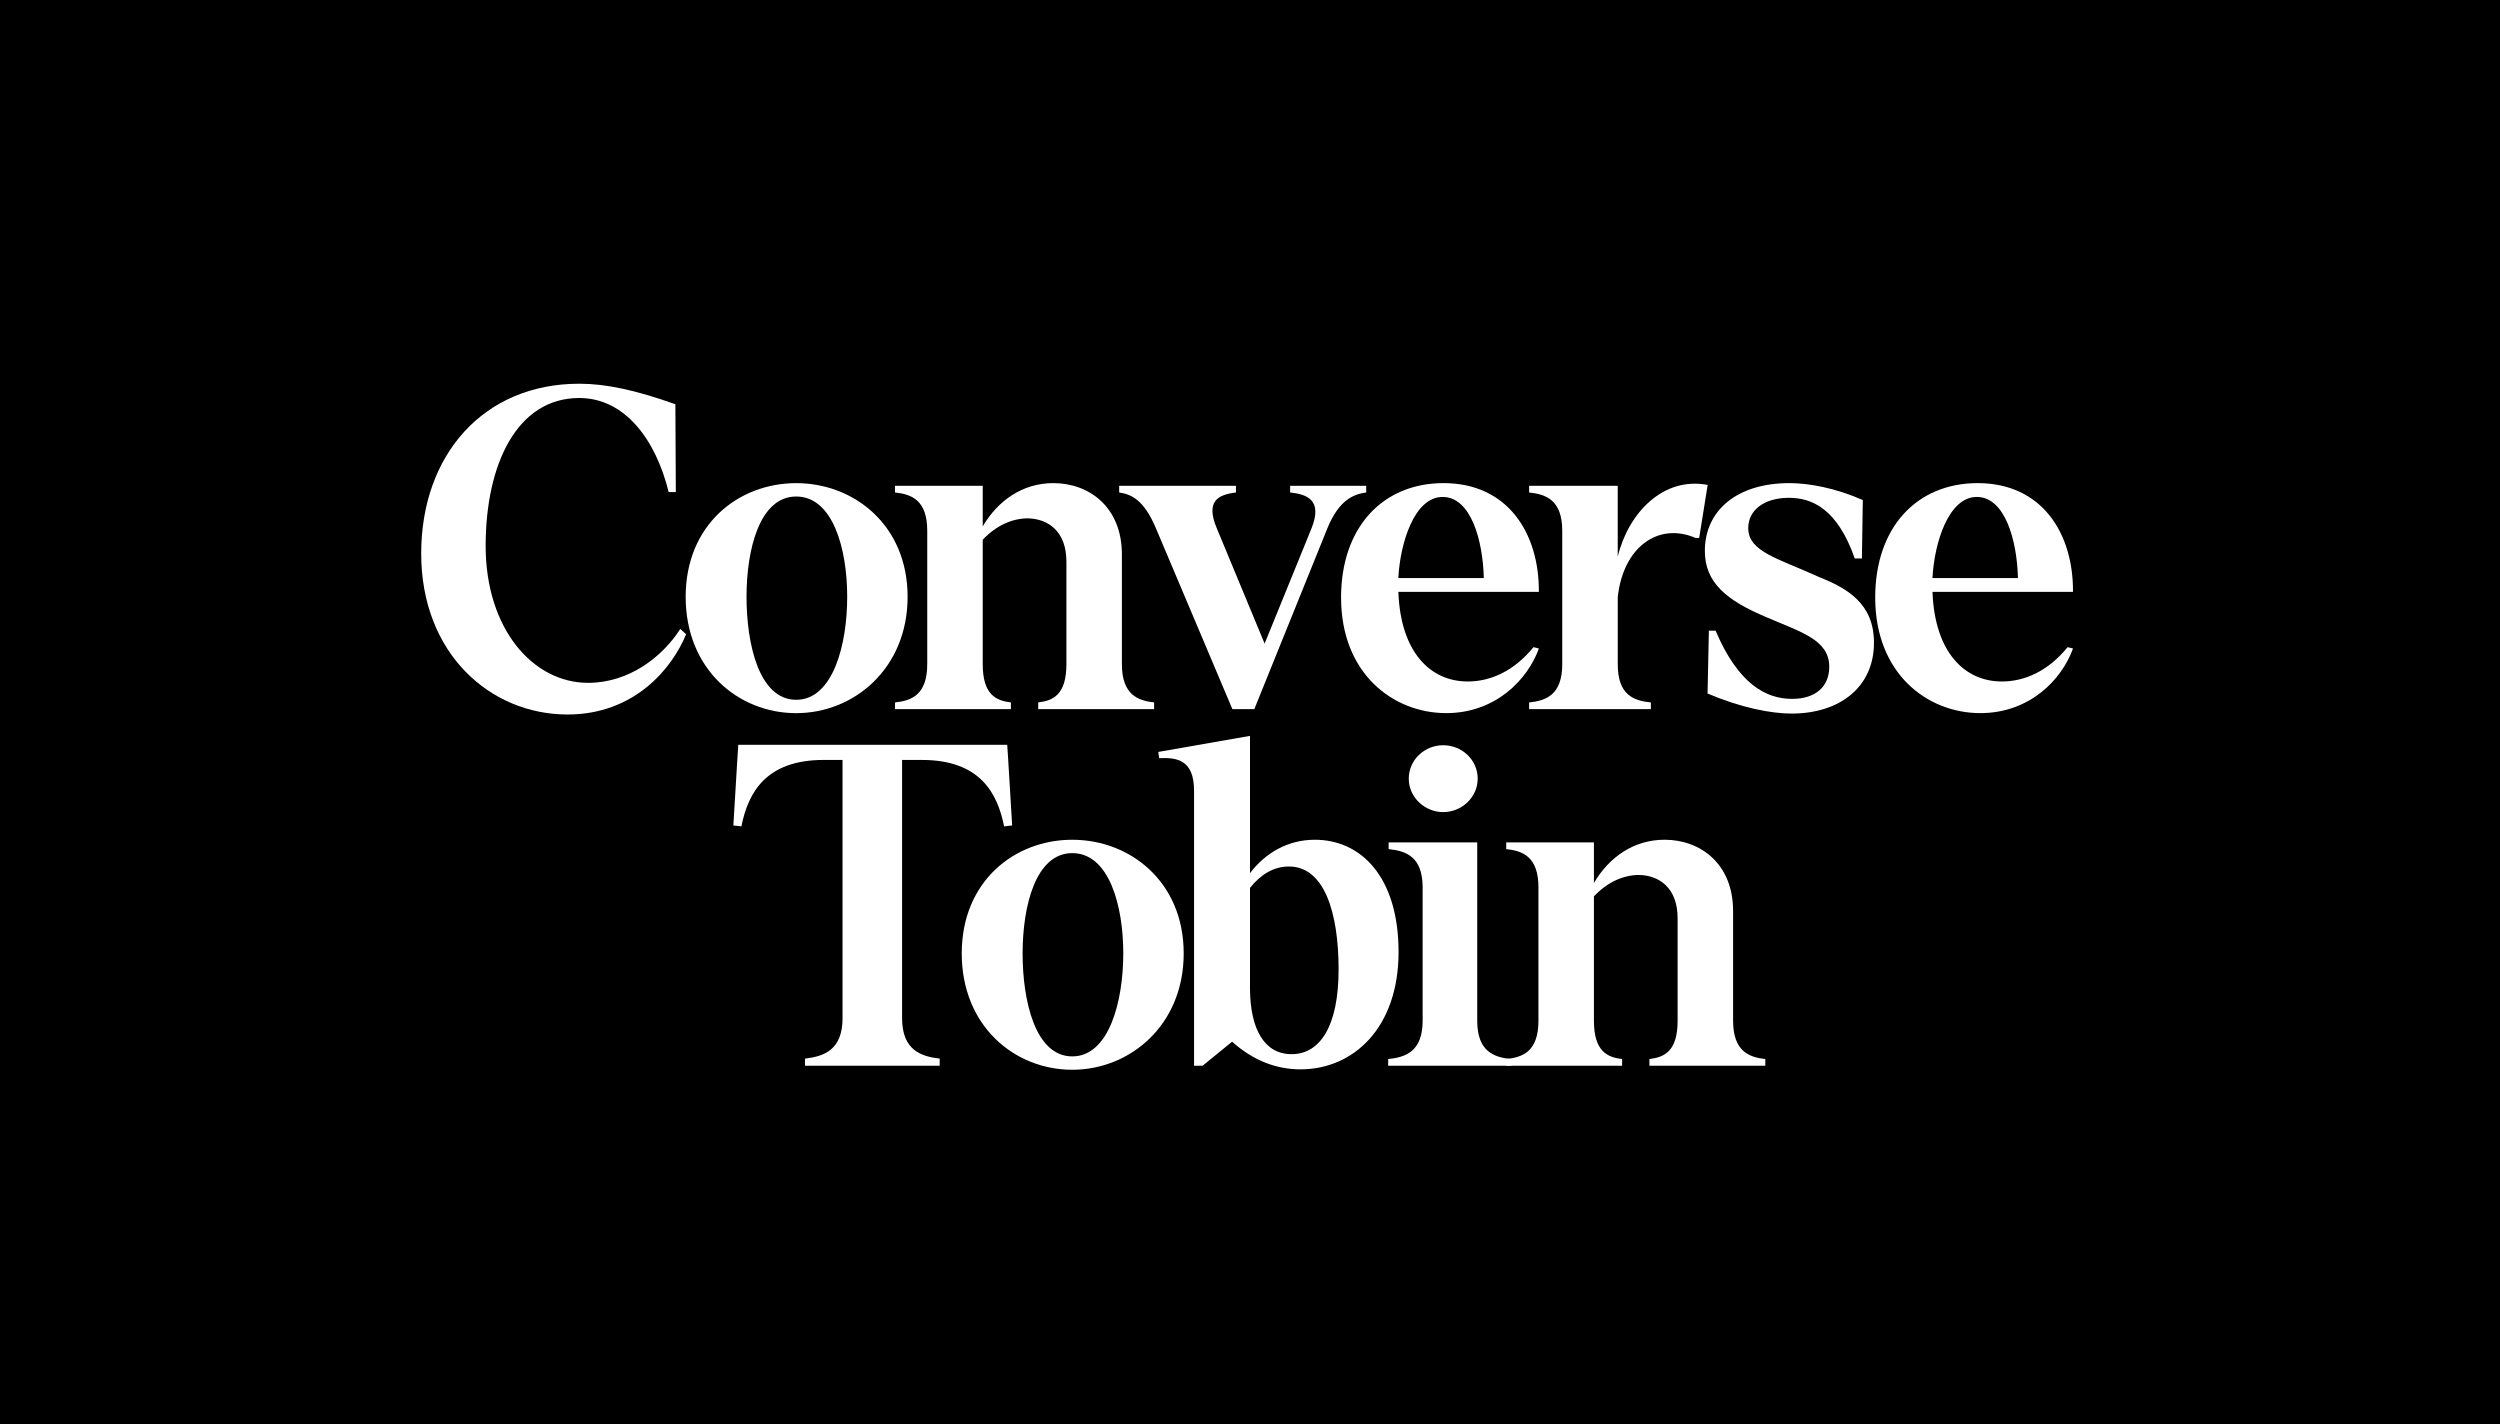 <svg width="430" height="245" viewBox="0 0 430 245" fill="none" xmlns="http://www.w3.org/2000/svg">
<rect width="430" height="245" fill="black"/>
<g clip-path="url(#clip0_26_1403)">
<rect width="430" height="245" fill="black"/>
<path d="M72.446 95.213C72.446 78.19 83.222 66 99.617 66C104.235 66 109.238 67.073 116.165 69.528L116.242 84.633H115.01C112.779 75.587 107.469 68.455 99.617 68.455C88.994 68.455 83.532 79.727 83.532 93.911C83.532 108.095 91.613 117.45 101.157 117.45C108.161 117.45 113.934 113.005 117.012 108.173L118.011 109.094C115.625 114.922 109.16 122.895 97.615 122.895C84.298 122.892 72.446 112.386 72.446 95.213Z" fill="white"/>
<path d="M117.934 102.651C117.934 90.229 127.014 83.1 136.945 83.1C146.877 83.1 156.109 90.306 156.109 102.651C156.109 114.996 146.873 122.663 136.945 122.663C127.018 122.663 117.934 115.147 117.934 102.651ZM136.945 120.363C143.258 120.363 145.719 110.933 145.719 102.651C145.719 94.368 143.255 85.4 136.945 85.4C130.636 85.4 128.402 94.523 128.402 102.651C128.402 110.779 130.555 120.363 136.945 120.363Z" fill="white"/>
<path d="M183.423 114.229V96.594C183.423 91.382 180.267 89.233 176.803 89.156C174.109 89.156 171.338 90.383 169.029 92.835V114.226C169.029 119.515 171.338 120.514 173.876 120.82V121.97H153.943V120.82C156.792 120.514 159.486 119.515 159.486 114.226V91.302C159.486 86.012 156.792 85.013 153.943 84.707V83.557H169.029V90.535C171.645 86.089 175.878 83.096 181.188 83.096C187.268 83.096 192.966 87.159 192.966 95.364V114.226C192.966 119.515 195.737 120.514 198.509 120.82V121.97H178.575V120.82C181.114 120.514 183.423 119.515 183.423 114.226V114.229Z" fill="white"/>
<path d="M192.497 84.707V83.557H212.585V84.707C209.429 85.091 207.353 86.241 209.277 90.841L217.514 110.698L225.595 90.841C227.519 86.012 224.825 85.013 221.902 84.707V83.557H234.986V84.707C232.755 85.013 230.291 86.012 228.289 90.918L215.742 121.97H211.971L198.809 90.841C196.73 85.934 194.576 85.013 192.497 84.707Z" fill="white"/>
<path d="M230.663 102.802C230.663 90.612 237.897 83.096 248.288 83.096C259.37 83.096 264.758 91.759 264.683 101.804H240.517C240.901 112.232 246.059 117.215 252.446 117.215C256.45 117.215 260.45 115.376 263.762 111.31L264.687 111.539C262.762 116.906 257.22 122.656 248.753 122.656C239.595 122.656 230.666 115.833 230.666 102.799L230.663 102.802ZM255.215 99.429C255.059 92.912 252.983 85.474 248.132 85.474C243.282 85.474 240.821 93.37 240.513 99.429H255.215Z" fill="white"/>
<path d="M268.706 114.229V91.305C268.706 86.015 265.935 85.016 263.011 84.71V83.56H278.249V95.75C280.096 88.161 286.101 81.95 293.72 83.406L292.258 92.529H291.644C285.257 89.768 279.174 94.062 278.252 102.728V114.229C278.252 119.519 280.946 120.517 283.947 120.823V121.973H263.011V120.823C265.935 120.517 268.706 119.519 268.706 114.229Z" fill="white"/>
<path d="M293.698 119.287L293.927 108.475H295.082C298.93 117.521 303.626 120.208 308.244 120.208C312.322 120.208 314.631 118.062 314.631 114.686C314.631 110.009 309.705 108.707 303.855 106.175C296.928 103.263 293.235 100.196 293.235 94.752C293.235 87.851 298.701 83.096 307.781 83.096C311.167 83.096 315.707 83.94 320.403 86.009L320.248 96.053H319.016C316.015 87.465 311.626 85.625 307.7 85.625C303.39 85.625 300.696 87.771 300.696 90.838C300.696 94.903 305.854 96.05 312.933 99.272C317.706 101.188 322.324 103.794 322.324 110.543C322.324 118.211 316.396 122.734 308.163 122.734C304.622 122.734 299.464 121.738 293.691 119.283L293.698 119.287Z" fill="white"/>
<path d="M322.534 102.802C322.534 90.612 329.768 83.096 340.159 83.096C351.241 83.096 356.629 91.759 356.554 101.804H332.388C332.773 112.232 337.931 117.215 344.317 117.215C348.321 117.215 352.321 115.376 355.633 111.31L356.558 111.539C354.633 116.906 349.091 122.656 340.624 122.656C331.466 122.656 322.537 115.833 322.537 102.799L322.534 102.802ZM347.086 99.429C346.93 92.912 344.854 85.474 340.003 85.474C335.153 85.474 332.692 93.37 332.385 99.429H347.086Z" fill="white"/>
<path d="M144.917 175.105V130.71H141.683C131.678 130.71 128.677 136.383 127.522 142.134L126.138 141.979L126.83 130.478L126.985 128.101H173.243L173.398 130.478L174.09 141.979L172.706 142.134C171.551 136.383 168.55 130.71 158.545 130.71H155.159V175.105C155.159 180.627 158.393 181.7 161.623 182.083V183.311H138.456V182.083C141.69 181.7 144.92 180.627 144.92 175.105H144.917Z" fill="white"/>
<path d="M165.42 163.988C165.42 151.566 174.501 144.437 184.432 144.437C194.363 144.437 203.596 151.643 203.596 163.988C203.596 176.333 194.36 184 184.432 184C174.504 184 165.42 176.488 165.42 163.988ZM184.432 181.7C190.744 181.7 193.205 172.267 193.205 163.988C193.205 155.709 190.741 146.737 184.432 146.737C178.123 146.737 175.888 155.86 175.888 163.988C175.888 172.116 178.042 181.7 184.432 181.7Z" fill="white"/>
<path d="M199.375 130.404L199.22 129.331L214.998 126.571V150.187C217.614 146.737 221.463 144.437 226.158 144.437C234.01 144.437 240.552 150.725 240.552 163.759C240.552 176.794 232.778 183.926 223.697 183.926C219.464 183.926 215.538 182.393 211.92 179.171L206.839 183.311H205.377V136.003C205.377 130.713 202.454 130.253 199.375 130.407V130.404ZM222.158 181.317C227.009 181.317 230.239 176.562 230.239 166.749C230.239 156.936 227.775 149.037 221.696 149.037C219.002 149.037 216.77 150.493 214.998 152.716V170.199C215.076 177.022 217.462 181.317 222.155 181.317H222.158Z" fill="white"/>
<path d="M244.694 175.566V152.642C244.694 147.352 241.845 146.354 238.844 146.048V144.897H254.082V175.566C254.082 180.856 256.931 181.854 259.932 182.16V183.311H238.767V182.16C241.768 181.854 244.694 180.856 244.694 175.566ZM248.235 128.181C251.469 128.181 254.163 130.71 254.163 133.932C254.163 137.153 251.392 139.682 248.235 139.682C245.079 139.682 242.308 137.153 242.308 133.932C242.308 130.71 245.001 128.181 248.235 128.181Z" fill="white"/>
<path d="M288.549 175.566V157.932C288.549 152.719 285.393 150.571 281.93 150.493C279.236 150.493 276.464 151.721 274.155 154.172V175.563C274.155 180.853 276.464 181.851 279.003 182.157V183.307H259.069V182.157C261.918 181.851 264.612 180.853 264.612 175.563V152.639C264.612 147.349 261.918 146.35 259.069 146.044V144.894H274.155V151.872C276.771 147.426 281.005 144.434 286.315 144.434C292.394 144.434 298.092 148.496 298.092 156.701V175.563C298.092 180.853 300.864 181.851 303.635 182.157V183.307H283.702V182.157C286.24 181.851 288.549 180.853 288.549 175.563V175.566Z" fill="white"/>
</g>
<defs>
<clipPath id="clip0_26_1403">
<rect width="310" height="119" fill="white" transform="translate(60 66)"/>
</clipPath>
</defs>
</svg>
